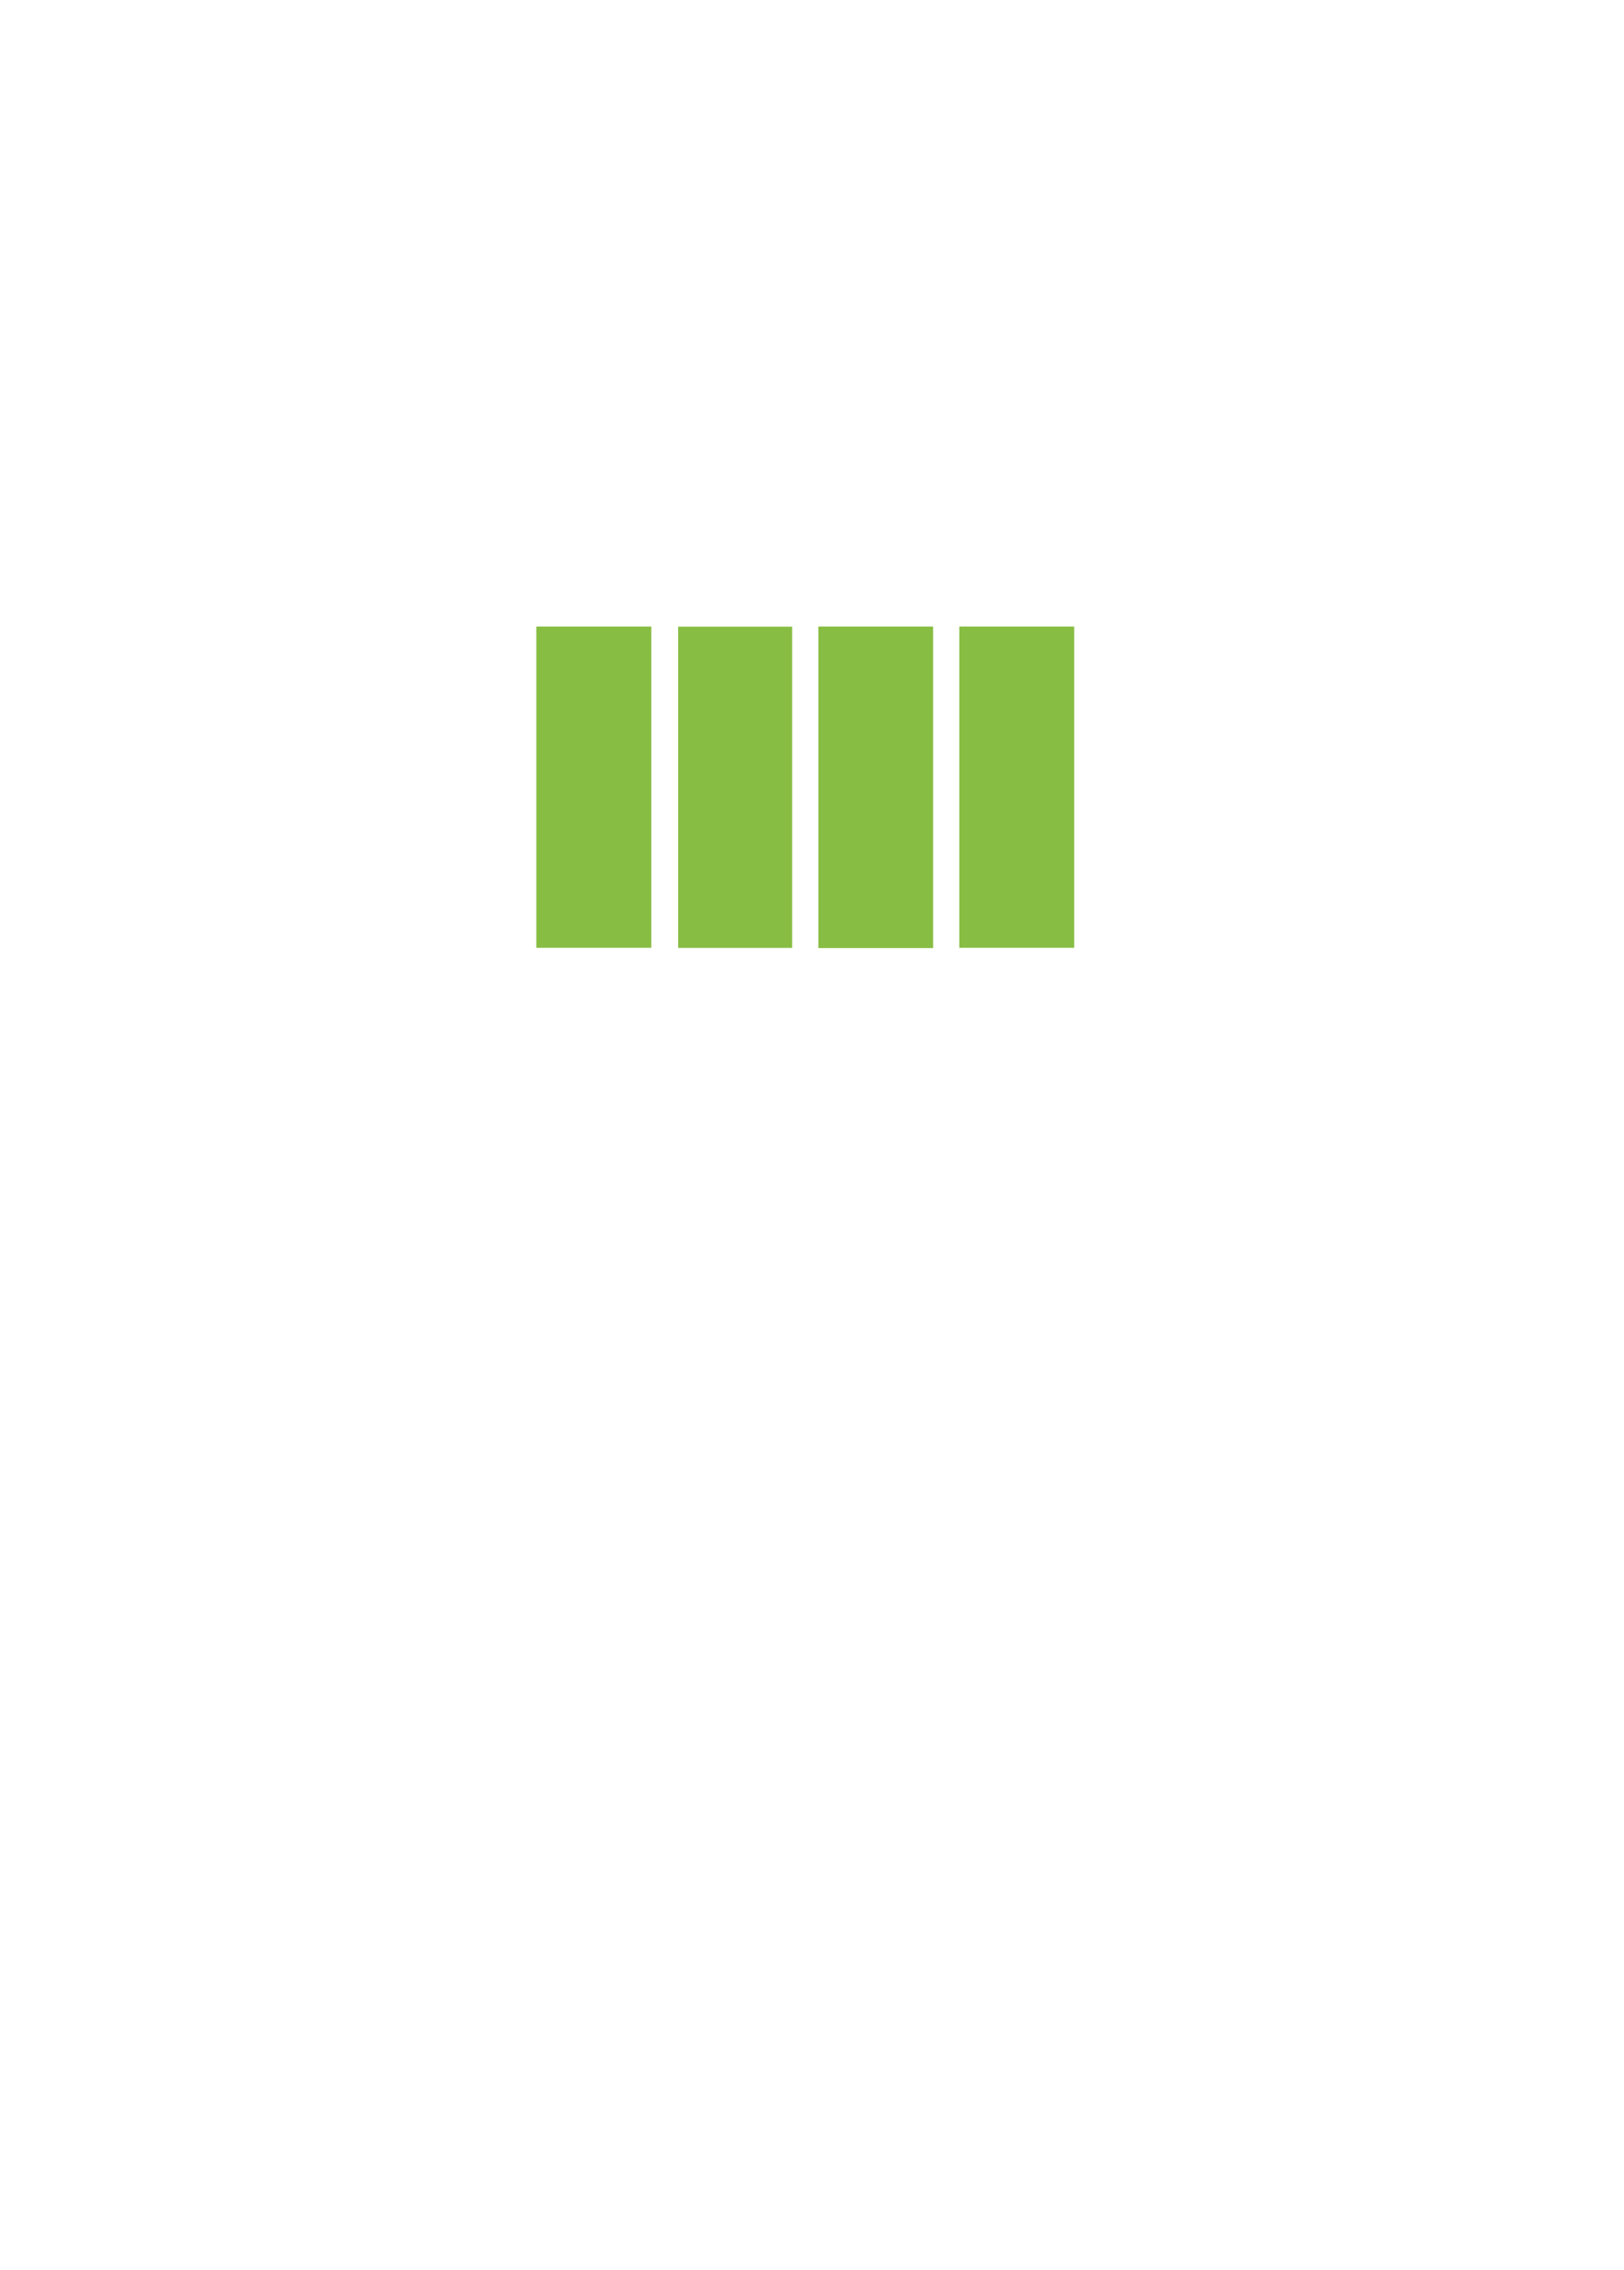 <?xml version="1.0" encoding="utf-8"?>
<!-- Generator: Adobe Illustrator 16.0.0, SVG Export Plug-In . SVG Version: 6.00 Build 0)  -->
<!DOCTYPE svg PUBLIC "-//W3C//DTD SVG 1.1//EN" "http://www.w3.org/Graphics/SVG/1.1/DTD/svg11.dtd">
<svg version="1.1" id="圖層_1" xmlns="http://www.w3.org/2000/svg" xmlns:xlink="http://www.w3.org/1999/xlink" x="0px" y="0px"
	 width="301.139px" height="420.75px" viewBox="0 0 301.139 420.75" enable-background="new 0 0 301.139 420.75"
	 xml:space="preserve">
<g>
	<path fill="#87BD42" d="M99.45,116.136c7.115,0,14.149,0,21.317,0c0,19.866,0,39.635,0,59.545c-7.122,0-14.146,0-21.317,0
		C99.45,155.869,99.45,136.095,99.45,116.136z"/>
	<path fill="#87BD42" d="M173.034,175.729c-7.168,0-14.16,0-21.29,0c0-19.896,0-39.699,0-59.593c7.115,0,14.146,0,21.29,0
		C173.034,136.006,173.034,155.774,173.034,175.729z"/>
	<path fill="#87BD42" d="M199.19,116.137c0,19.915,0,39.655,0,59.541c-7.108,0-14.134,0-21.306,0c0-19.834,0-39.636,0-59.541
		C184.986,116.137,192.015,116.137,199.19,116.137z"/>
	<path fill="#87BD42" d="M146.891,175.7c-7.121,0-14.059,0-21.137,0c0-19.891,0-39.656,0-59.543c7.063,0,14.041,0,21.137,0
		C146.891,136.007,146.891,155.775,146.891,175.7z"/>
</g>
</svg>
